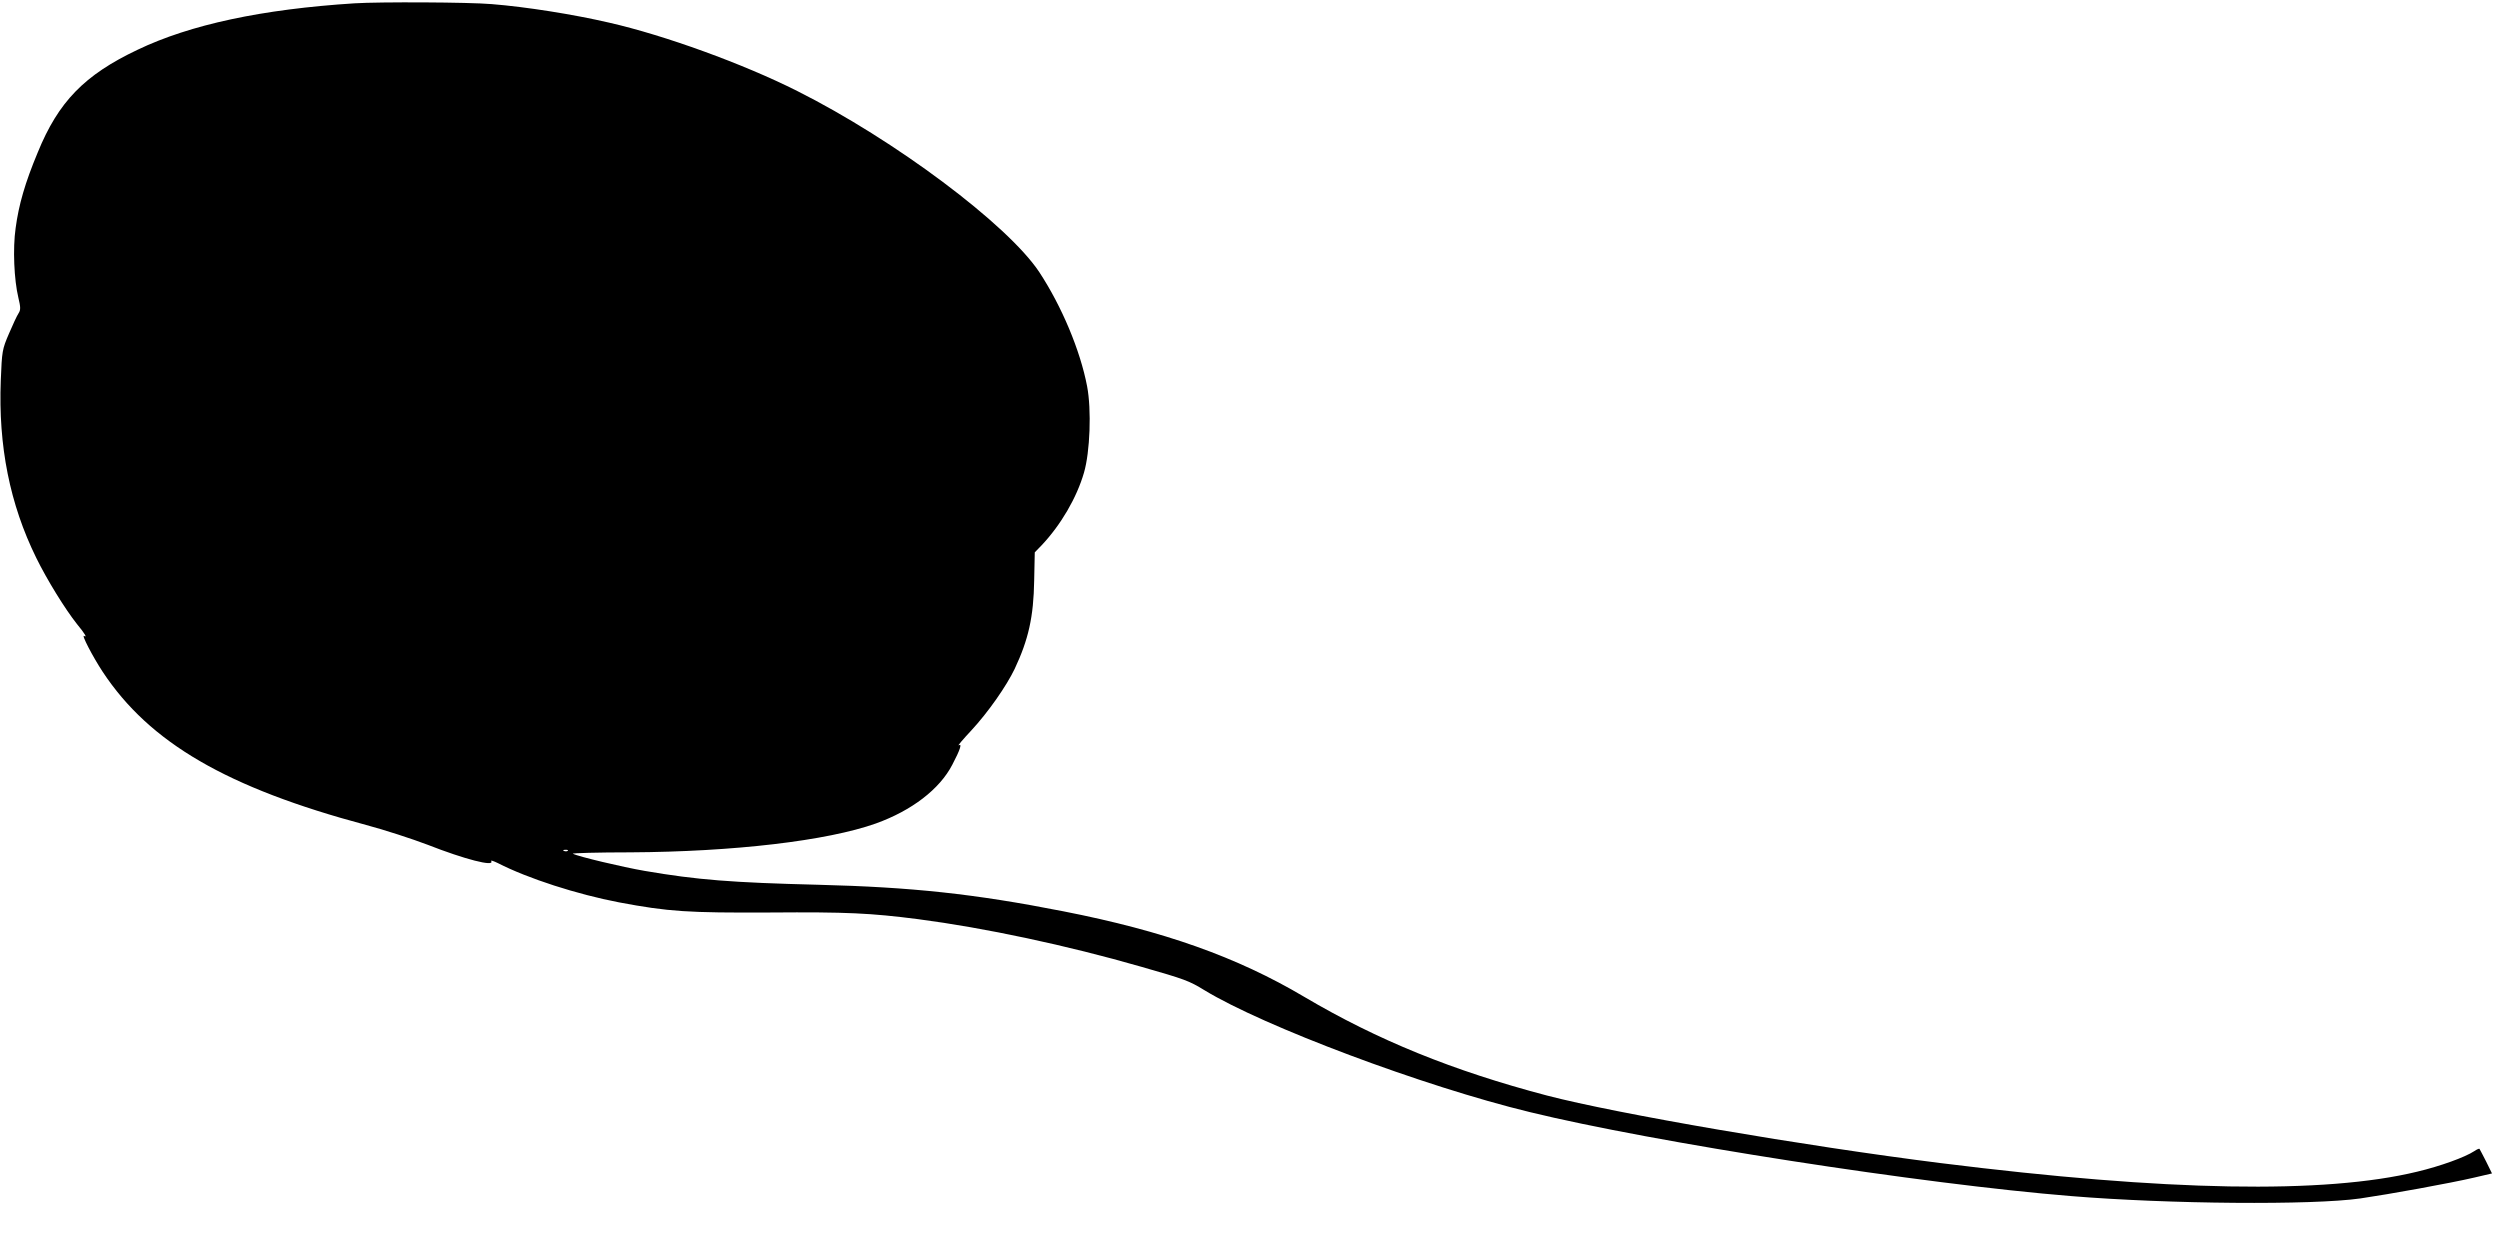 <?xml version="1.0" standalone="no"?>
<!DOCTYPE svg PUBLIC "-//W3C//DTD SVG 20010904//EN"
 "http://www.w3.org/TR/2001/REC-SVG-20010904/DTD/svg10.dtd">
<svg version="1.0" xmlns="http://www.w3.org/2000/svg"
 width="1280pt" height="640pt" viewBox="0 0 1280 640"
 preserveAspectRatio="xMidYMid meet">
<g transform="translate(0,640) scale(0.1,-0.1)"
fill="#000000" stroke="none">
<path d="M1815 6383 c-473 -30 -842 -109 -1111 -238 -272 -129 -405 -266 -511
-526 -65 -156 -97 -267 -113 -387 -15 -105 -8 -264 14 -356 12 -50 12 -63 1
-80 -8 -12 -30 -59 -49 -104 -35 -81 -36 -90 -42 -240 -13 -335 46 -633 182
-909 55 -112 147 -261 208 -338 42 -51 53 -71 37 -61 -17 11 43 -105 95 -184
240 -363 635 -593 1349 -784 94 -25 235 -71 314 -101 191 -75 344 -114 326
-84 -4 6 11 1 34 -10 154 -79 406 -160 620 -201 255 -48 353 -54 775 -52 393
3 513 -3 756 -34 344 -45 762 -134 1144 -244 223 -64 243 -71 323 -120 304
-185 1121 -492 1666 -624 630 -154 2013 -369 2772 -430 499 -41 1234 -47 1480
-12 145 21 460 78 584 107 l90 21 -30 61 c-17 34 -33 63 -34 65 -2 2 -14 -3
-27 -12 -47 -31 -174 -77 -292 -105 -474 -115 -1280 -101 -2440 44 -700 88
-1656 252 -2016 346 -482 127 -866 283 -1242 505 -346 205 -719 337 -1233 438
-457 90 -779 124 -1255 136 -443 11 -621 25 -889 71 -111 19 -343 74 -368 88
-6 3 127 7 295 7 529 3 1007 59 1257 148 183 66 326 175 391 301 40 76 51 111
33 99 -8 -4 21 30 64 76 87 94 179 226 222 315 71 151 97 267 100 453 l3 144
35 36 c99 105 180 244 217 372 31 106 39 322 16 442 -35 184 -130 410 -245
585 -162 244 -741 677 -1239 927 -276 139 -678 285 -963 350 -186 43 -426 81
-602 95 -115 10 -575 12 -702 4z m1092 -4339 c-3 -3 -12 -4 -19 -1 -8 3 -5 6
6 6 11 1 17 -2 13 -5z"/>
</g>
</svg>
